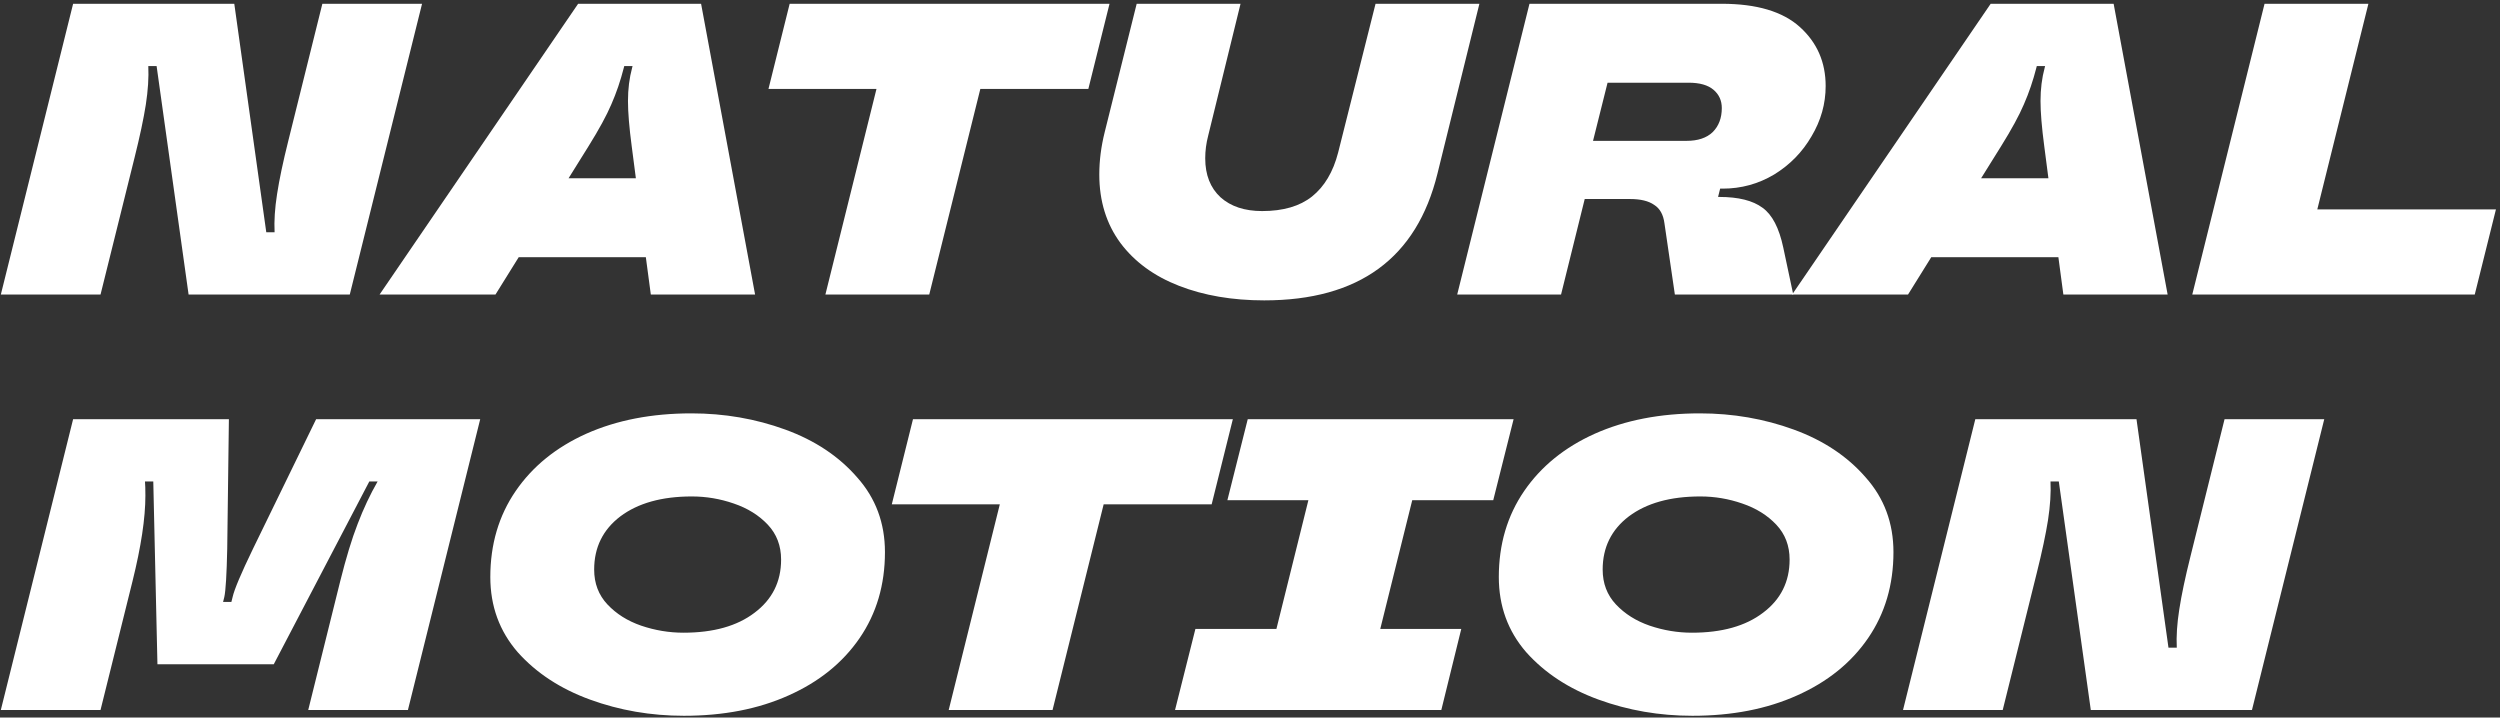 <?xml version="1.0" encoding="UTF-8"?> <svg xmlns="http://www.w3.org/2000/svg" width="331" height="95" viewBox="0 0 331 95" fill="none"><rect x="0" y="0" width="331" height="95" fill="#333333" stroke="none"/><path d="M0.11 39L9.68 0.5H31.02L35.255 30.75H36.355C36.282 29.247 36.392 27.56 36.685 25.69C36.978 23.783 37.473 21.437 38.17 18.65L42.68 0.5H55.88L46.31 39H24.97L20.735 8.75H19.635C19.708 10.253 19.598 11.958 19.305 13.865C19.012 15.735 18.517 18.063 17.82 20.85L13.31 39H0.11Z" fill="white"></path><path d="M99.974 39H86.169L85.509 34.05H68.679L65.599 39H50.254L76.544 0.5H92.824L99.974 39ZM75.279 23.6H84.189L83.639 19.365C83.309 16.872 83.144 14.873 83.144 13.37C83.144 11.793 83.327 10.327 83.694 8.97L83.749 8.75H82.649L82.594 8.97C82.154 10.693 81.604 12.307 80.944 13.81C80.32 15.277 79.312 17.128 77.919 19.365L75.279 23.6Z" fill="white"></path><path d="M123.031 39H109.281L116.046 11.775H101.746L104.551 0.5H146.901L144.096 11.775H129.796L123.031 39Z" fill="white"></path><path d="M167.382 39.77C163.166 39.77 159.407 39.128 156.107 37.845C152.807 36.562 150.222 34.673 148.352 32.18C146.482 29.65 145.547 26.625 145.547 23.105C145.547 21.272 145.786 19.402 146.262 17.495L150.497 0.5H164.247L159.957 17.99C159.701 18.98 159.572 19.97 159.572 20.96C159.572 23.16 160.251 24.883 161.607 26.13C162.964 27.34 164.797 27.945 167.107 27.945C169.894 27.945 172.094 27.303 173.707 26.02C175.357 24.7 176.512 22.757 177.172 20.19L182.122 0.5H195.872L190.317 22.995C187.567 34.178 179.922 39.77 167.382 39.77Z" fill="white"></path><path d="M227.747 24.975L227.472 26.075H227.637C230.167 26.075 232.074 26.552 233.357 27.505C234.641 28.422 235.557 30.182 236.107 32.785L237.427 39H221.752L220.377 29.595C220.231 28.422 219.772 27.597 219.002 27.12C218.269 26.607 217.206 26.35 215.812 26.35H209.817L206.682 39H192.932L202.502 0.5H227.967C232.587 0.5 236.034 1.527 238.307 3.58C240.581 5.633 241.717 8.237 241.717 11.39C241.717 13.737 241.094 15.955 239.847 18.045C238.637 20.135 236.987 21.822 234.897 23.105C232.807 24.352 230.534 24.975 228.077 24.975H227.747ZM210.917 18.65H223.292C224.796 18.65 225.951 18.265 226.757 17.495C227.564 16.688 227.967 15.625 227.967 14.305C227.967 13.315 227.601 12.508 226.867 11.885C226.134 11.262 225.034 10.95 223.567 10.95H212.842L210.917 18.65Z" fill="white"></path><path d="M286.995 39H273.19L272.53 34.05H255.7L252.62 39H237.275L263.565 0.5H279.845L286.995 39ZM262.3 23.6H271.21L270.66 19.365C270.33 16.872 270.165 14.873 270.165 13.37C270.165 11.793 270.348 10.327 270.715 8.97L270.77 8.75H269.67L269.615 8.97C269.175 10.693 268.625 12.307 267.965 13.81C267.342 15.277 266.334 17.128 264.94 19.365L262.3 23.6Z" fill="white"></path><path d="M327.656 39H290.256L299.826 0.5H313.576L306.811 27.725H330.462L327.656 39Z" fill="white"></path><path d="M0.11 94L9.68 55.5H30.305L30.085 72.66C30.012 76.07 29.883 78.197 29.7 79.04L29.535 79.7H30.635L30.8 79.04C31.02 78.05 31.918 75.923 33.495 72.66L41.855 55.5H63.58L54.01 94H40.81L45.045 76.95C45.815 73.87 46.585 71.34 47.355 69.36C48.125 67.343 49.005 65.473 49.995 63.75H48.895L36.245 87.95H20.845L20.295 63.75H19.195C19.232 64.153 19.25 64.777 19.25 65.62C19.25 68.59 18.682 72.367 17.545 76.95L13.31 94H0.11Z" fill="white"></path><path d="M90.548 94.77C86.185 94.77 82.041 94.055 78.118 92.625C74.195 91.195 71.005 89.105 68.548 86.355C66.128 83.568 64.918 80.25 64.918 76.4C64.918 72.073 66.036 68.278 68.273 65.015C70.51 61.752 73.626 59.222 77.623 57.425C81.656 55.628 86.295 54.73 91.538 54.73C95.901 54.73 100.045 55.445 103.968 56.875C107.891 58.305 111.063 60.413 113.483 63.2C115.94 65.95 117.168 69.25 117.168 73.1C117.168 77.427 116.05 81.222 113.813 84.485C111.576 87.748 108.441 90.278 104.408 92.075C100.411 93.872 95.791 94.77 90.548 94.77ZM90.493 83.77C94.453 83.77 97.588 82.89 99.898 81.13C102.245 79.37 103.418 77.023 103.418 74.09C103.418 72.257 102.831 70.717 101.658 69.47C100.485 68.223 98.981 67.288 97.148 66.665C95.351 66.042 93.5 65.73 91.593 65.73C87.633 65.73 84.48 66.61 82.133 68.37C79.823 70.13 78.668 72.477 78.668 75.41C78.668 77.243 79.255 78.783 80.428 80.03C81.601 81.277 83.086 82.212 84.883 82.835C86.716 83.458 88.586 83.77 90.493 83.77Z" fill="white"></path><path d="M139.359 94H125.609L132.374 66.775H118.074L120.879 55.5H163.229L160.424 66.775H146.124L139.359 94Z" fill="white"></path><path d="M190.831 94H155.576L158.271 83.275H168.996L173.231 66.225H162.506L165.201 55.5H200.401L197.706 66.225H186.981L182.746 83.275H193.471L190.831 94Z" fill="white"></path><path d="M224.073 94.77C219.71 94.77 215.567 94.055 211.643 92.625C207.72 91.195 204.53 89.105 202.073 86.355C199.653 83.568 198.443 80.25 198.443 76.4C198.443 72.073 199.562 68.278 201.798 65.015C204.035 61.752 207.152 59.222 211.148 57.425C215.182 55.628 219.82 54.73 225.063 54.73C229.427 54.73 233.57 55.445 237.493 56.875C241.417 58.305 244.588 60.413 247.008 63.2C249.465 65.95 250.693 69.25 250.693 73.1C250.693 77.427 249.575 81.222 247.338 84.485C245.102 87.748 241.967 90.278 237.933 92.075C233.937 93.872 229.317 94.77 224.073 94.77ZM224.018 83.77C227.978 83.77 231.113 82.89 233.423 81.13C235.77 79.37 236.943 77.023 236.943 74.09C236.943 72.257 236.357 70.717 235.183 69.47C234.01 68.223 232.507 67.288 230.673 66.665C228.877 66.042 227.025 65.73 225.118 65.73C221.158 65.73 218.005 66.61 215.658 68.37C213.348 70.13 212.193 72.477 212.193 75.41C212.193 77.243 212.78 78.783 213.953 80.03C215.127 81.277 216.612 82.212 218.408 82.835C220.242 83.458 222.112 83.77 224.018 83.77Z" fill="white"></path><path d="M251.961 94L261.531 55.5H282.871L287.106 85.75H288.206C288.132 84.247 288.242 82.56 288.536 80.69C288.829 78.783 289.324 76.437 290.021 73.65L294.531 55.5H307.731L298.161 94H276.821L272.586 63.75H271.486C271.559 65.253 271.449 66.958 271.156 68.865C270.862 70.735 270.367 73.063 269.671 75.85L265.161 94H251.961Z" fill="white"></path></svg> 
